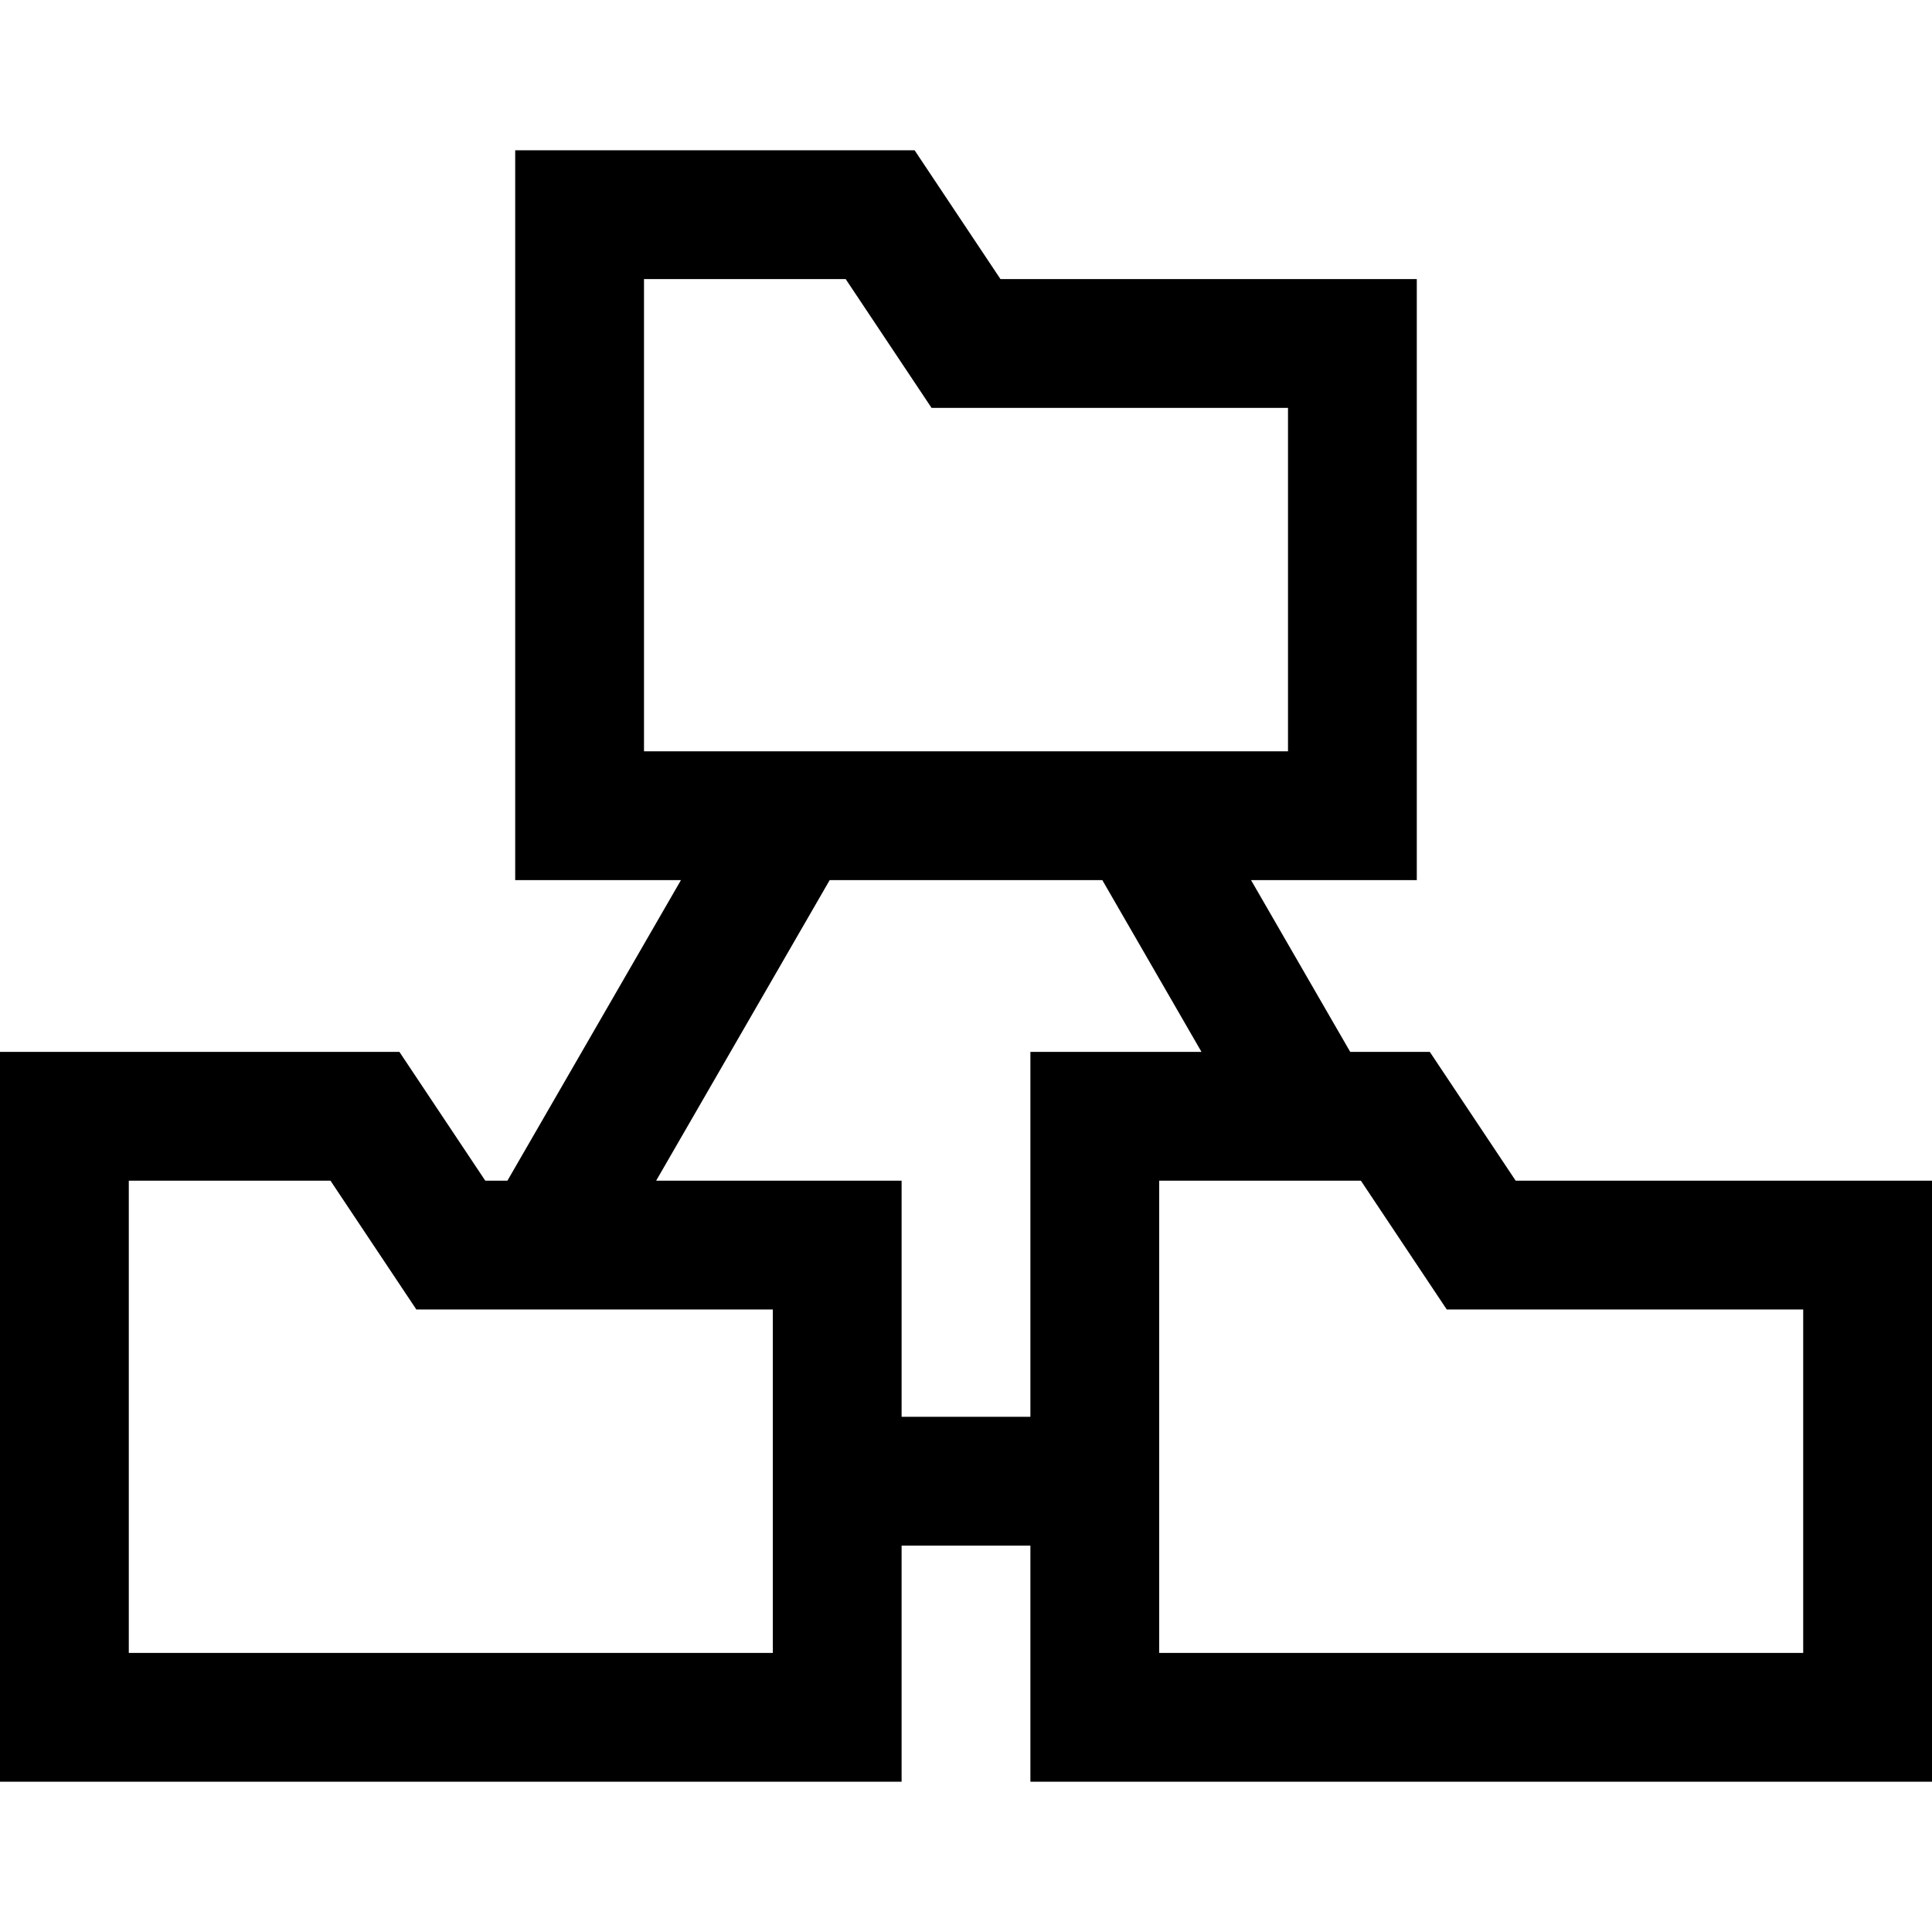 <?xml version="1.0" encoding="iso-8859-1"?>
<!-- Uploaded to: SVG Repo, www.svgrepo.com, Generator: SVG Repo Mixer Tools -->
<svg fill="#000000" height="800px" width="800px" version="1.1" id="Layer_1" xmlns="http://www.w3.org/2000/svg" xmlns:xlink="http://www.w3.org/1999/xlink" 
	 viewBox="0 0 512 512" xml:space="preserve">
<g>
	<g>
		<path d="M401.666,312.889l-22.756-34.133h-21.092l-26.277-45.511h43.925V73.956H265.133l-22.756-34.133H136.533v193.422h43.923
			l-45.982,79.644H128.6l-22.756-34.133H0v193.422h238.933V409.6h34.133v62.578H512V312.889H401.666z M170.667,199.111V73.956
			h53.445l22.756,34.133h94.466v91.022H170.667z M204.8,438.044H34.133V312.889h53.445l22.756,34.133H204.8V438.044z
			 M273.067,375.467h-34.133v-62.578h-65.046l45.983-79.644h72.258l26.277,45.511h-45.339V375.467z M477.867,438.044H307.2V312.889
			h53.445l22.756,34.133h94.466V438.044z"/>
	</g>
</g>
</svg>